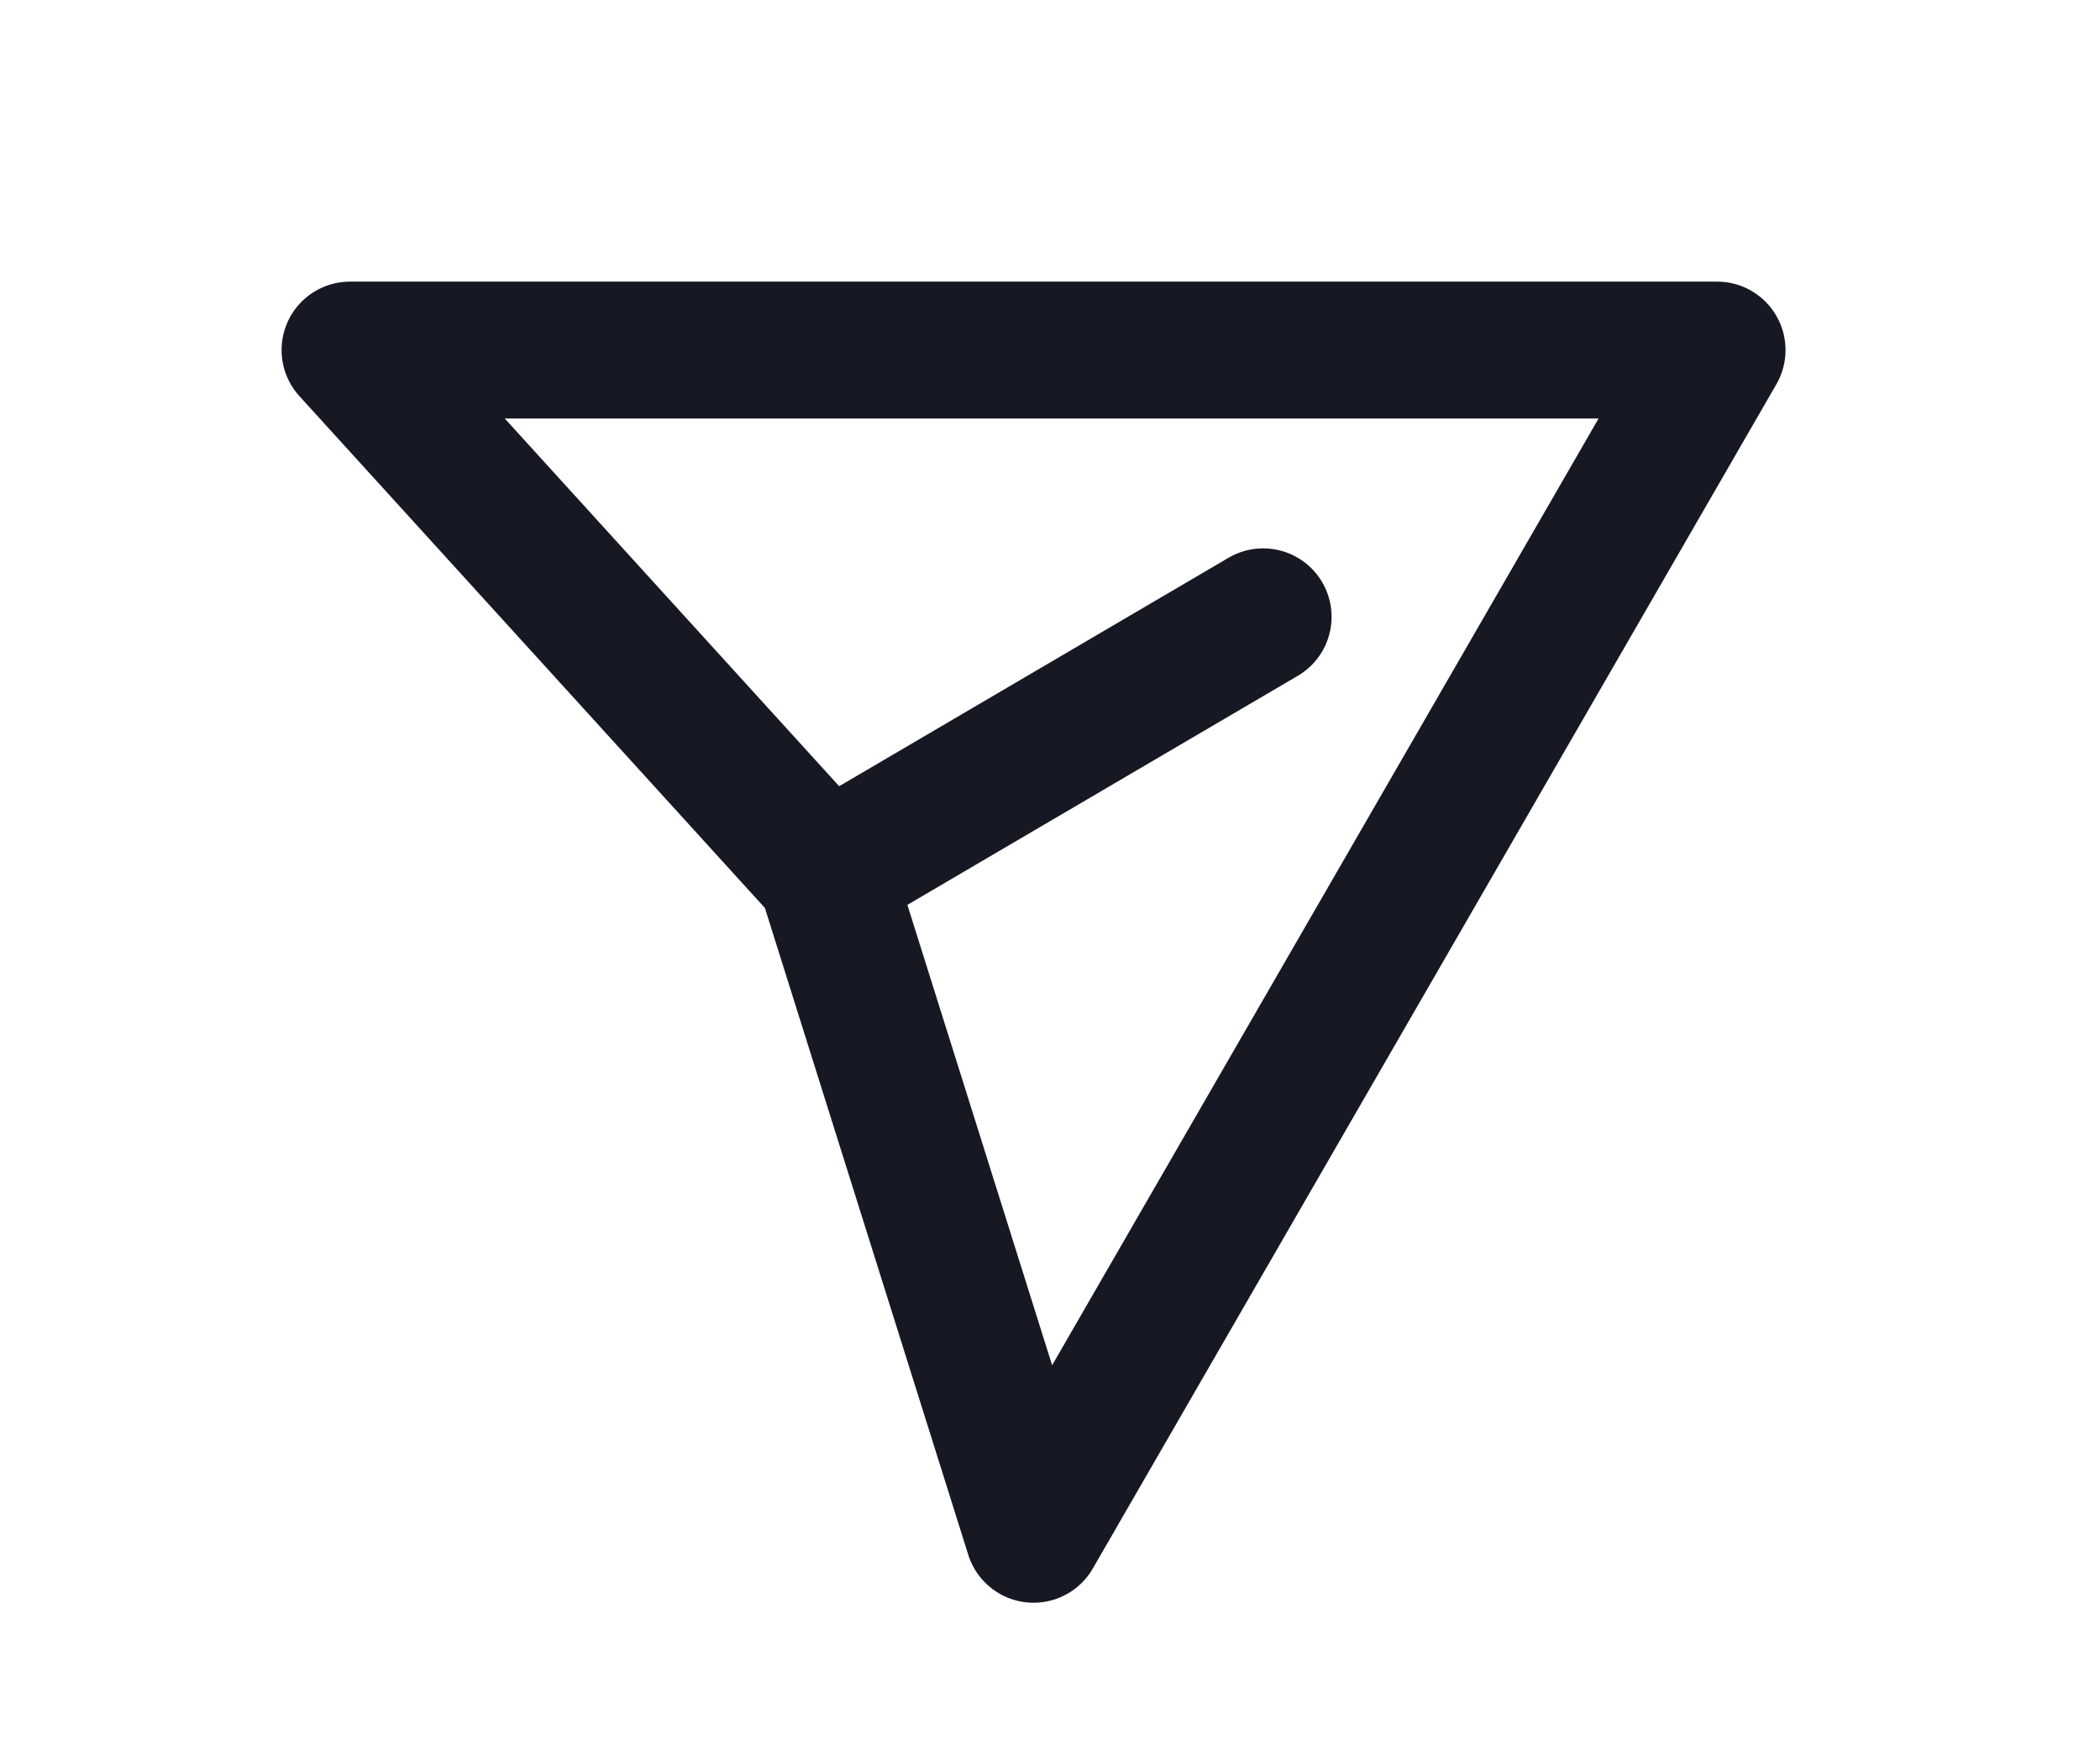 <?xml version="1.0" encoding="utf-8"?>
<svg xmlns="http://www.w3.org/2000/svg" fill="none" height="100%" overflow="visible" preserveAspectRatio="none" style="display: block;" viewBox="0 0 6 5" width="100%">
<g id="Group">
<path d="M4.906 1L2.953 4.383L2.359 2.494L1 1H4.906Z" id="Vector" stroke="#161823" stroke-linecap="round" stroke-linejoin="round" stroke-miterlimit="10" stroke-width="0.391"/>
<path d="M2.385 2.48L3.609 1.762" id="Vector_2" stroke="#161823" stroke-linecap="round" stroke-linejoin="round" stroke-miterlimit="10" stroke-width="0.391"/>
</g>
</svg>